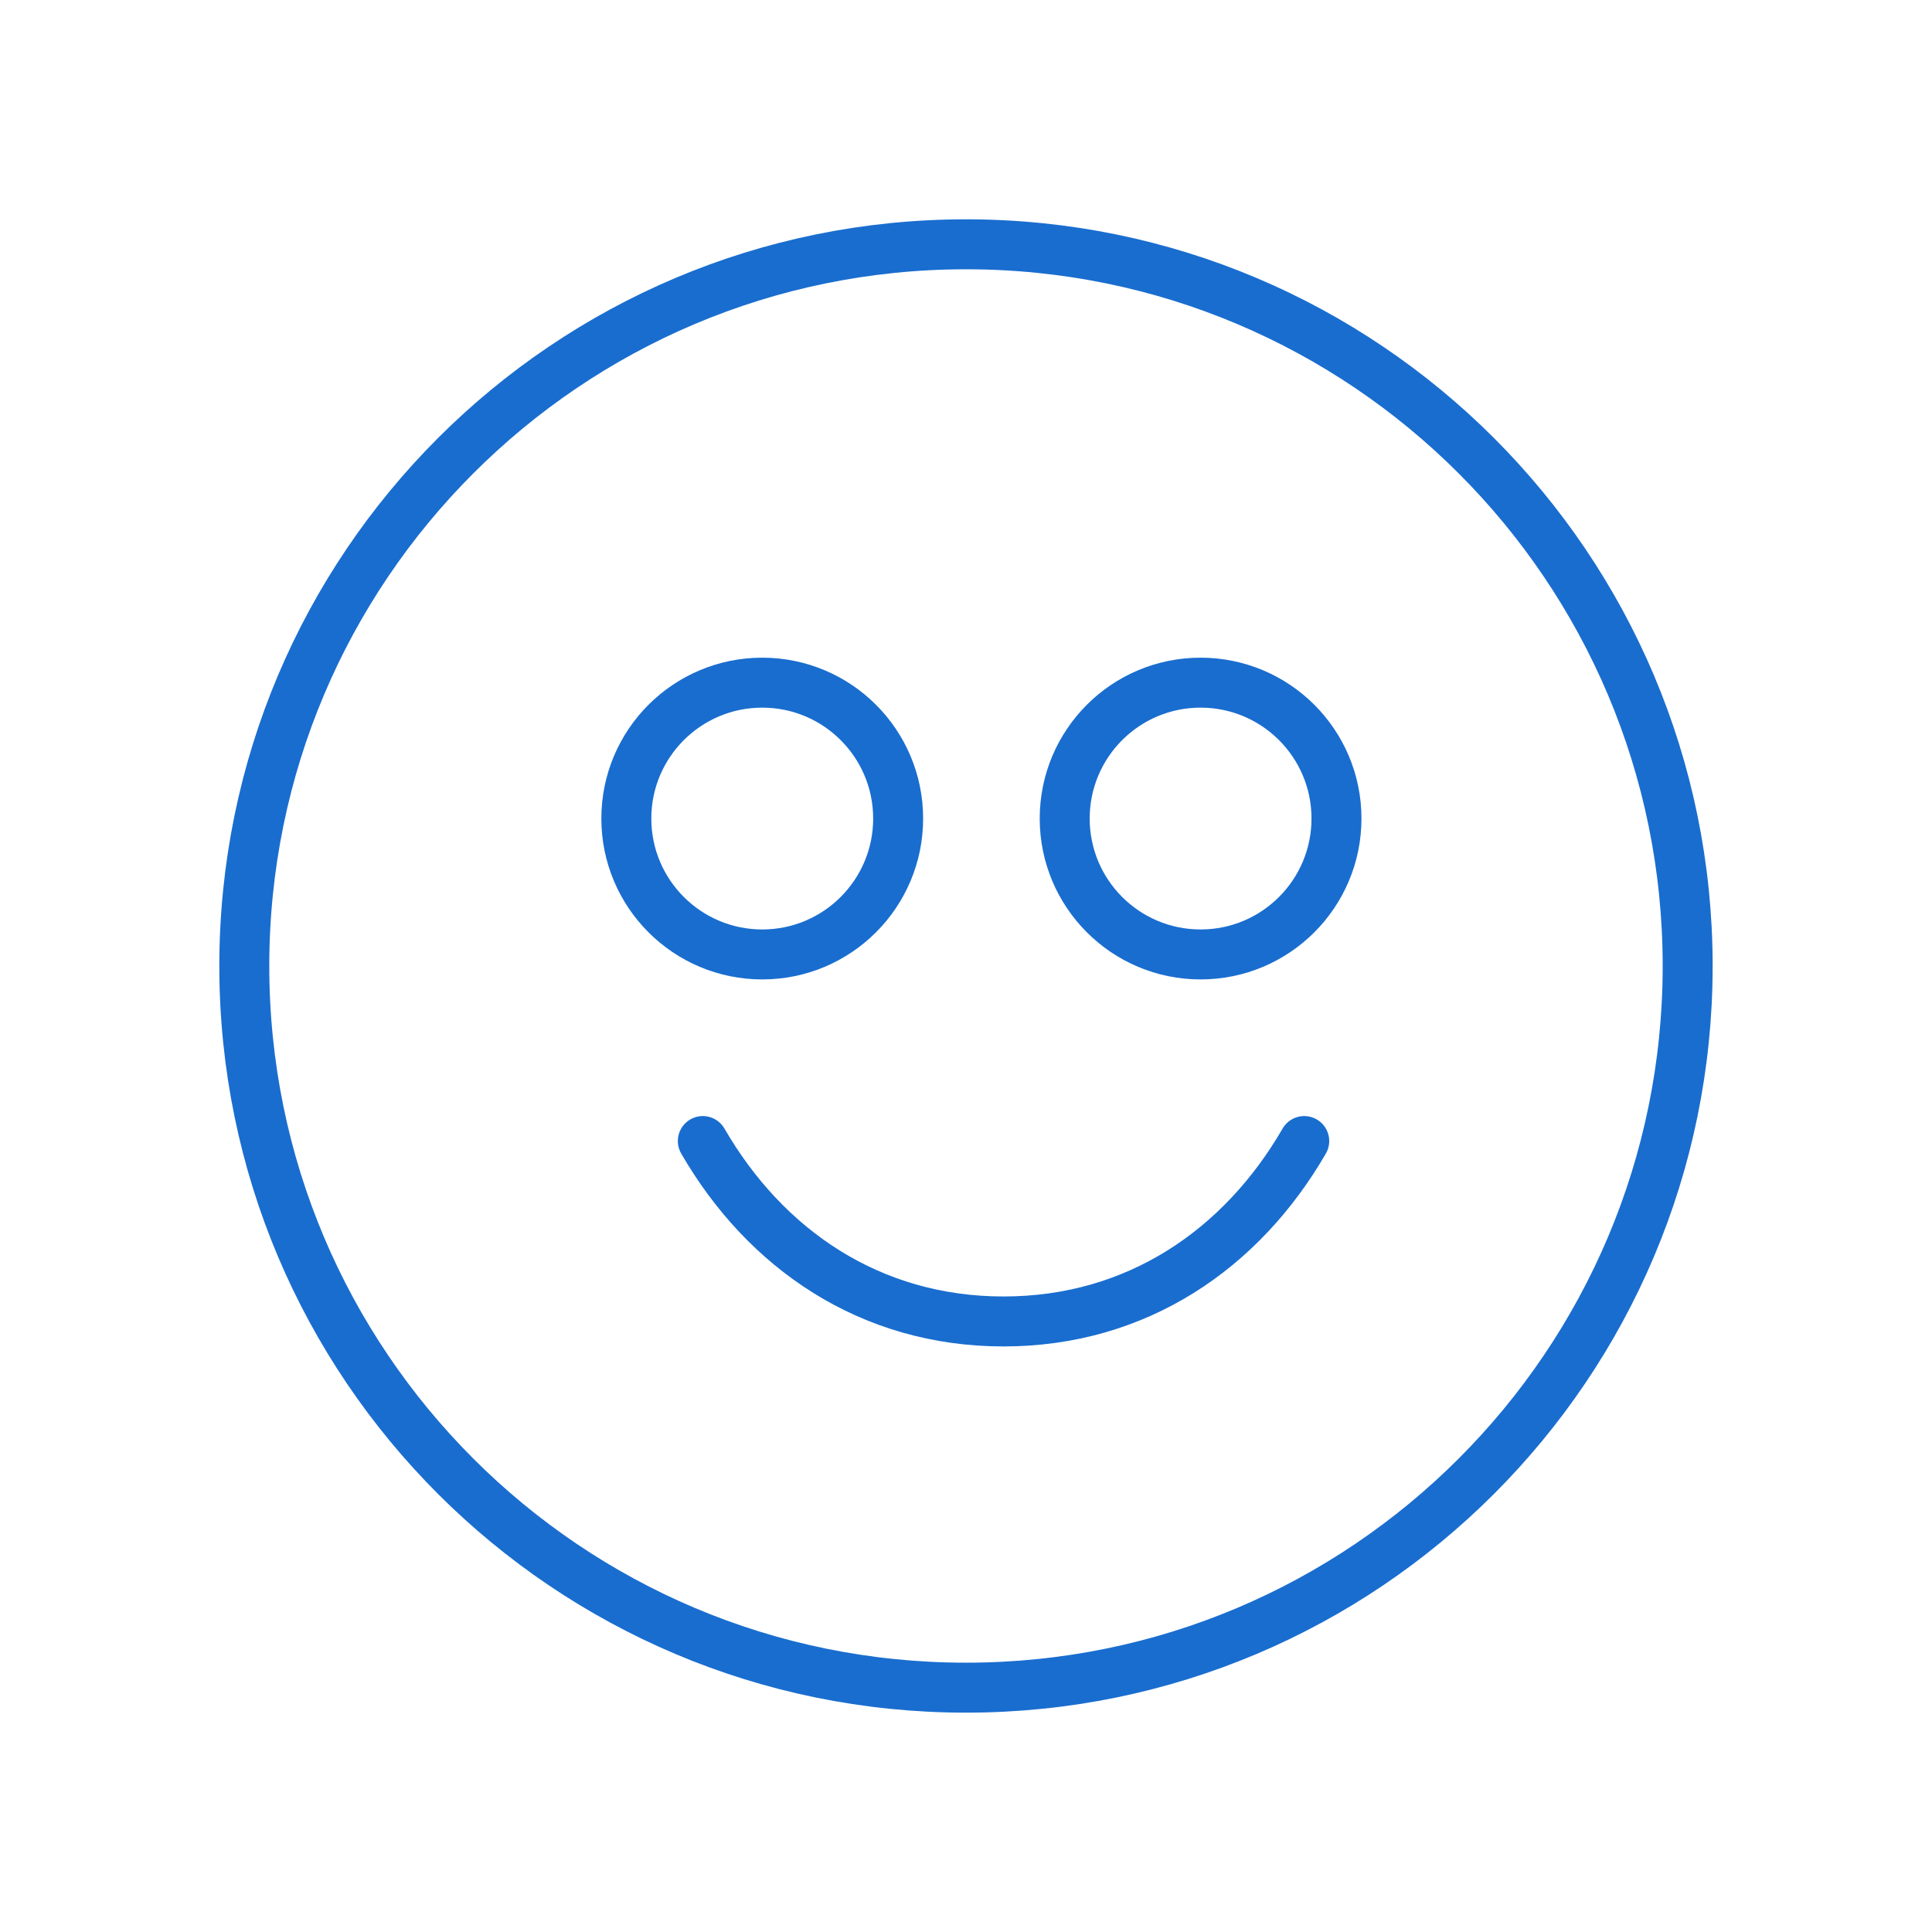 <svg width="58" height="58" viewBox="0 0 58 58" fill="none" xmlns="http://www.w3.org/2000/svg">
<path d="M39.154 34.255C37.281 37.493 34.137 39.671 30.126 39.671C26.116 39.671 22.972 37.493 21.099 34.255" stroke="#196DCF" stroke-width="1.5" stroke-linecap="round" stroke-linejoin="round"/>
<path d="M29 50.665C40.965 50.665 50.665 40.965 50.665 29C50.665 17.034 40.965 7.334 29 7.334C17.034 7.334 7.334 17.034 7.334 29C7.334 40.965 17.034 50.665 29 50.665Z" stroke="#196DCF" stroke-width="1.5" stroke-linecap="round" stroke-linejoin="round"/>
<path d="M22.883 28.653C25.136 28.653 26.963 26.826 26.963 24.573C26.963 22.32 25.136 20.494 22.883 20.494C20.63 20.494 18.803 22.32 18.803 24.573C18.803 26.826 20.63 28.653 22.883 28.653Z" stroke="#196DCF" stroke-width="1.5" stroke-linecap="round" stroke-linejoin="round"/>
<path d="M36.042 28.653C38.296 28.653 40.122 26.826 40.122 24.573C40.122 22.32 38.296 20.494 36.042 20.494C33.789 20.494 31.963 22.32 31.963 24.573C31.963 26.826 33.789 28.653 36.042 28.653Z" stroke="#196DCF" stroke-width="1.5" stroke-linecap="round" stroke-linejoin="round"/>
</svg>
